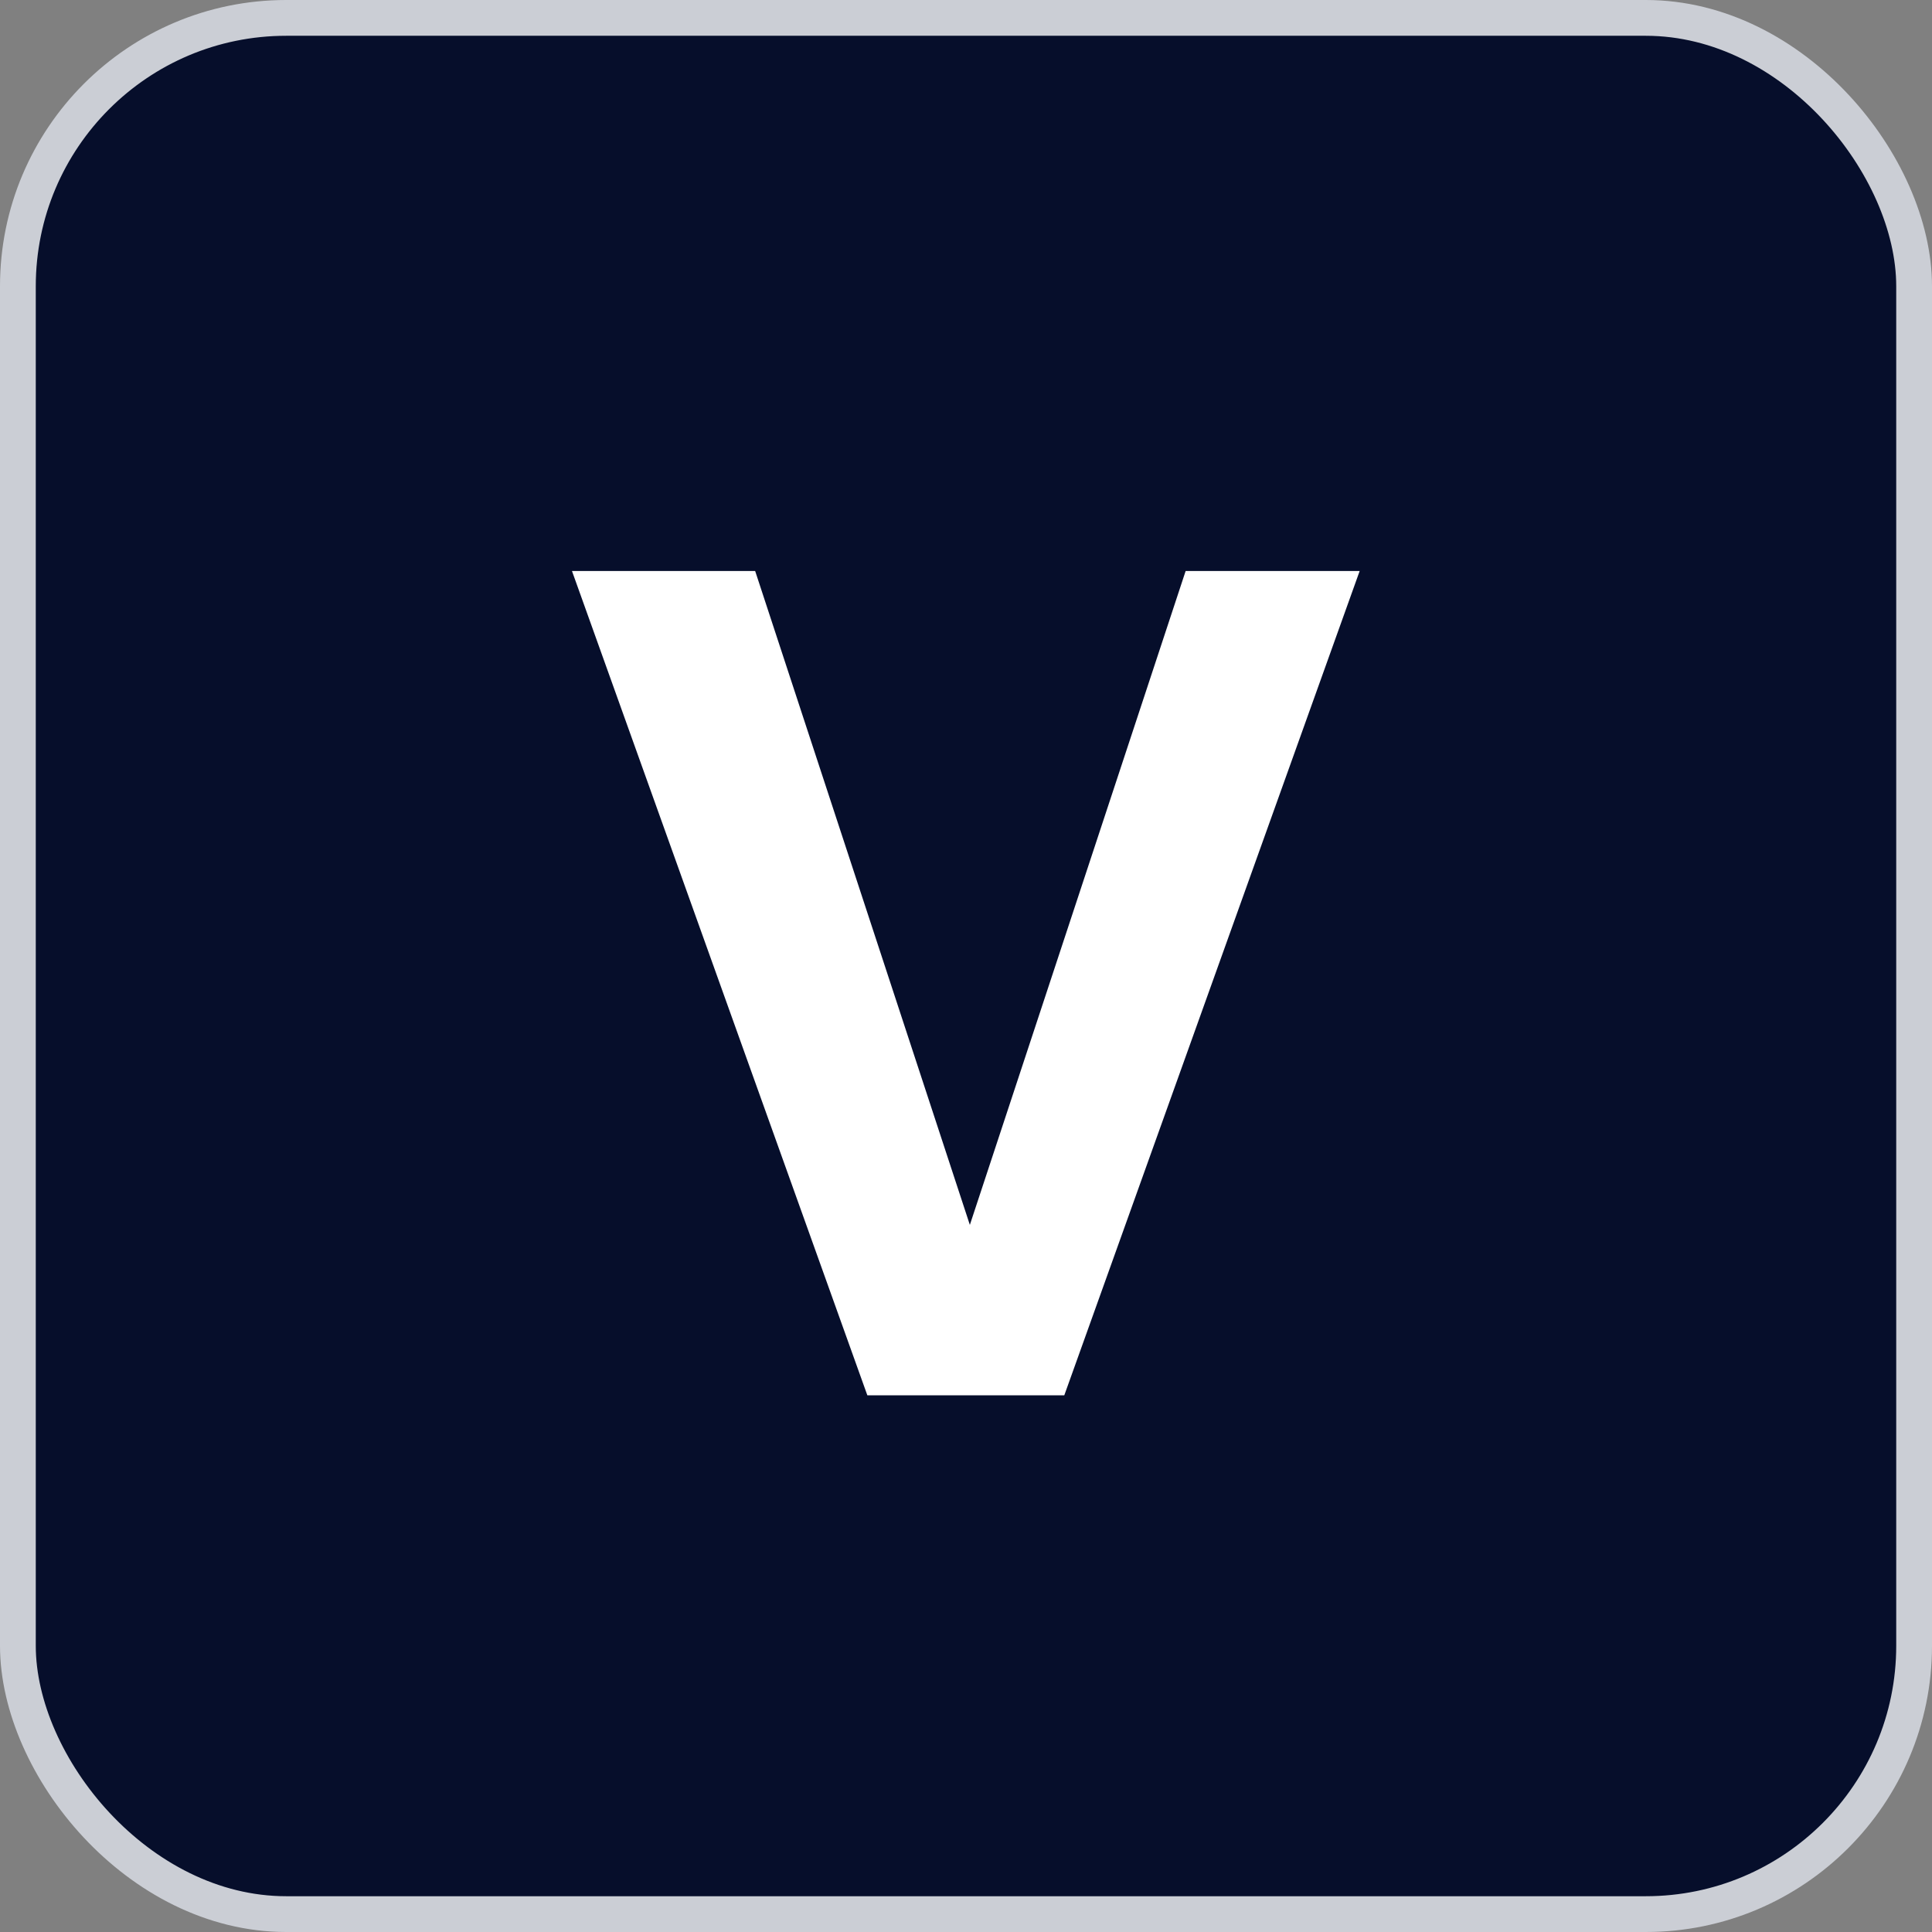 <svg width="54" height="54" viewBox="0 0 54 54" fill="none" xmlns="http://www.w3.org/2000/svg">
<rect x="0" y="0" width="54" height="54" fill="#808080" stroke="none"/>
<rect x="0.5" y="0.5" width="53" height="53" rx="7.5" fill="#060E2B"/>
<rect x="0.5" y="0.5" width="53" height="53" rx="7.5" stroke="#CBCED5"/>
<path d="M24.243 39L15.987 15.96H21.107L27.411 35.16H26.803L33.139 15.96H38.003L29.747 39H24.243Z" fill="white"/>
</svg>
